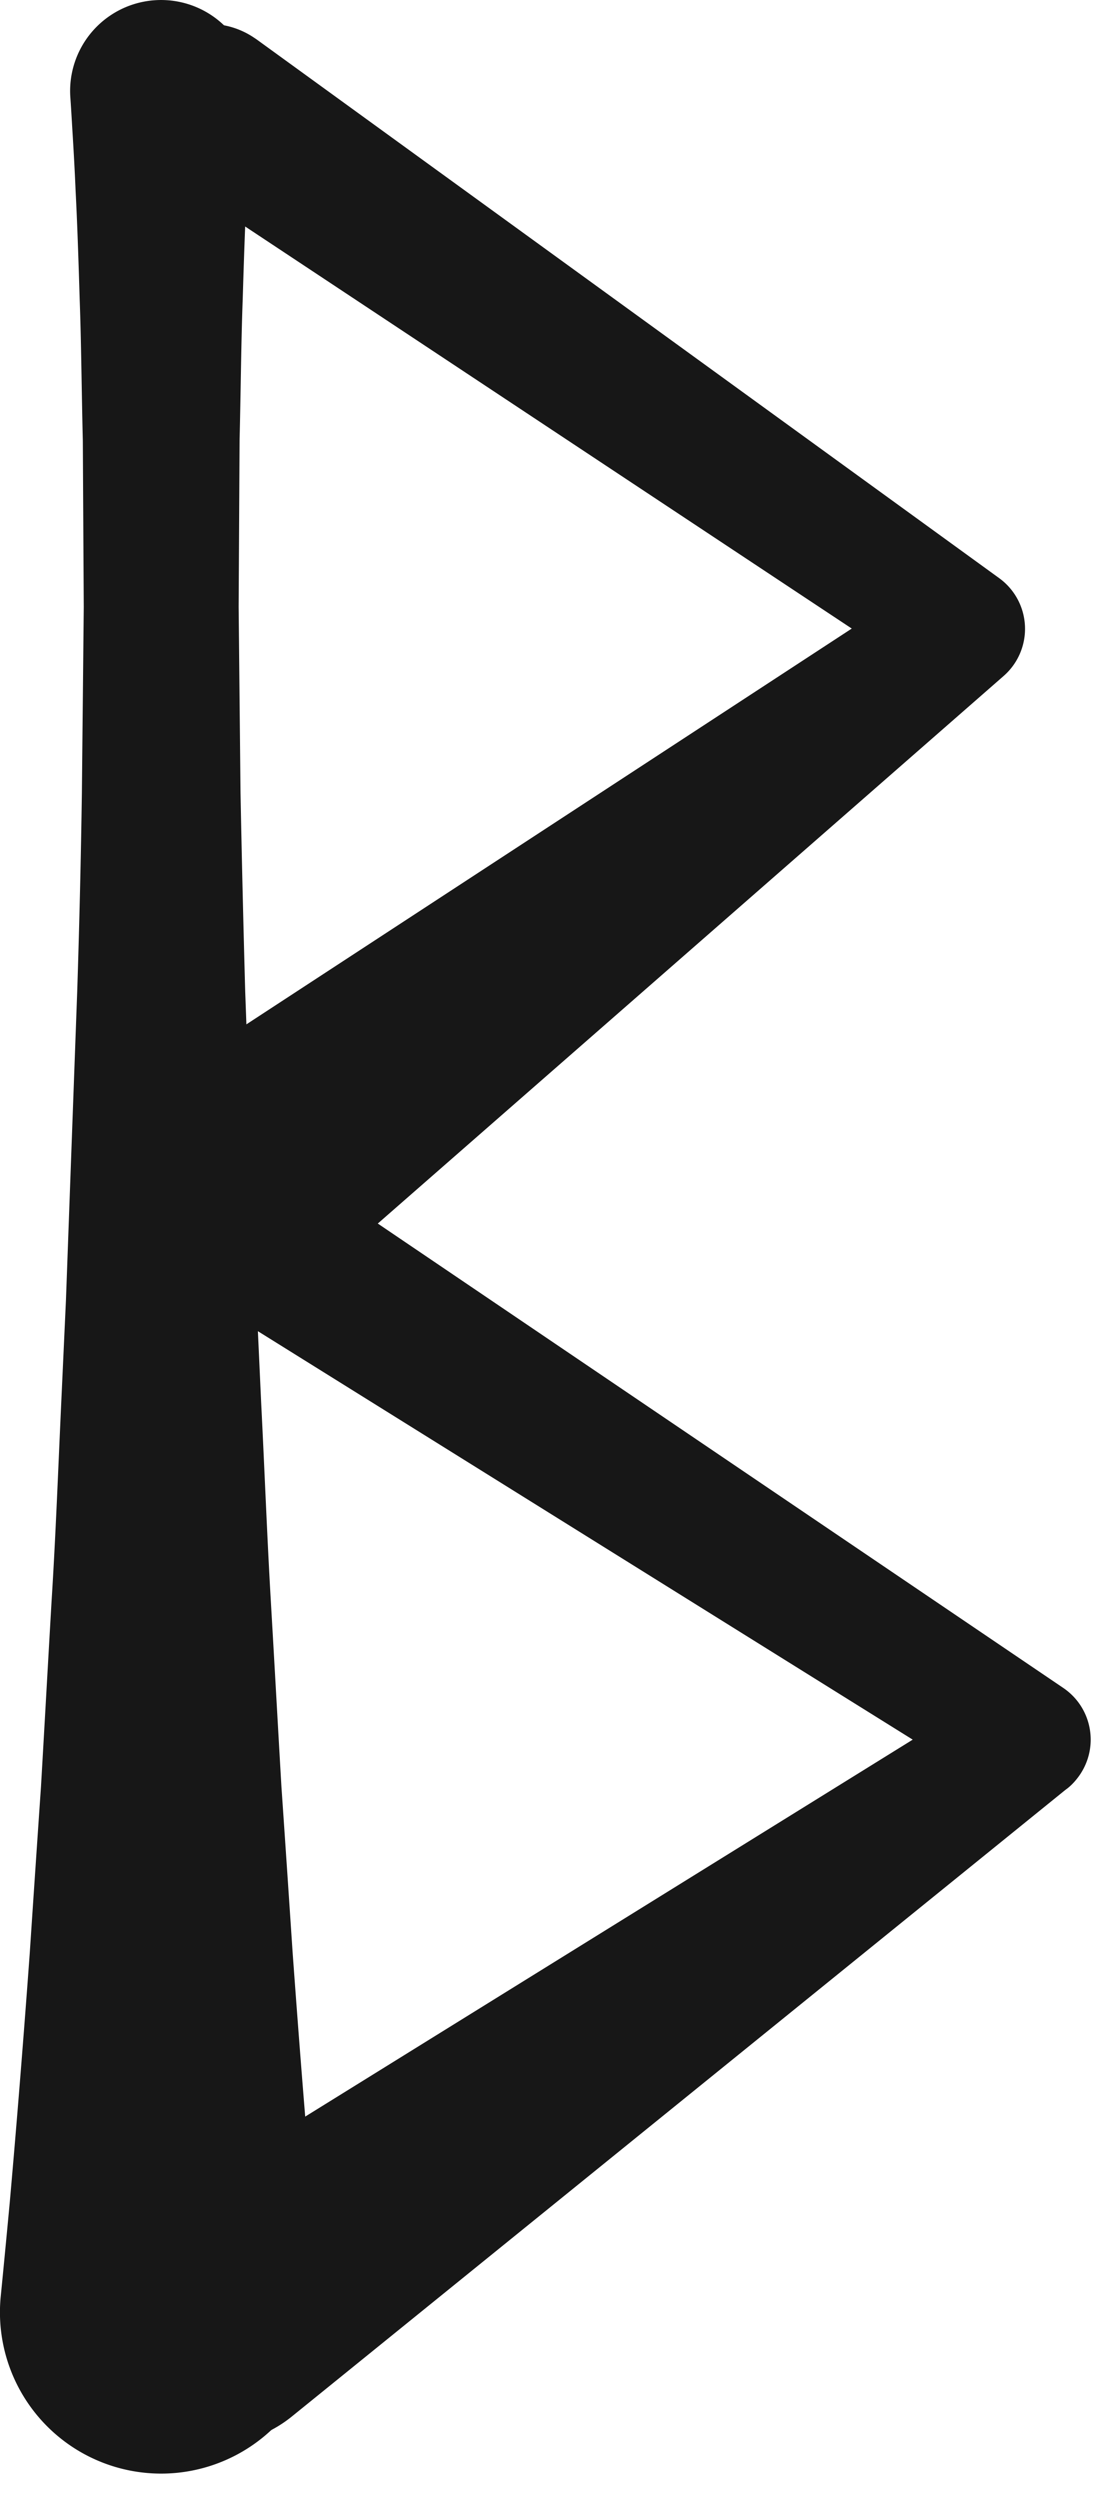 <svg width="35" height="80" fill="none" xmlns="http://www.w3.org/2000/svg"><path d="M8.072 3.097s-.02.27-.05.79c-.03.52-.08 1.27-.12 2.23-.05.96-.09 2.13-.13 3.47-.05 1.34-.06 2.85-.1 4.5l-.03 5.33.06 5.95c.04 2.06.09 4.19.15 6.36l.24 6.56.12 3.3.15 3.27c.11 2.17.19 4.3.31 6.36.12 2.06.23 4.06.34 5.95.13 1.89.25 3.68.36 5.33.24 3.3.46 6.05.64 7.97.19 1.92.29 3.02.29 3.02a5.17 5.17 0 0 1-4.64 5.64 5.162 5.162 0 0 1-5.64-5.63s.11-1.1.29-3.02c.17-1.92.4-4.67.64-7.97.11-1.65.23-3.44.36-5.33.11-1.89.22-3.88.34-5.95.13-2.06.21-4.19.31-6.36l.15-3.27.12-3.3.24-6.56c.07-2.17.12-4.3.15-6.36l.06-5.95-.03-5.33c-.04-1.65-.05-3.16-.1-4.5-.04-1.34-.08-2.51-.13-3.47-.04-.96-.09-1.72-.12-2.23-.03-.52-.05-.79-.05-.79a2.91 2.91 0 0 1 2.71-3.1 2.91 2.91 0 0 1 3.1 2.71v.39l.01-.01Z" fill="#171717"/><path d="m8.212 1.257 23.78 17.24a2.003 2.003 0 0 1 .15 3.13l-.08.07-21.56 18.85a3.977 3.977 0 0 1-5.62-.38c-1.44-1.66-1.28-4.18.38-5.62.14-.12.3-.24.44-.34l23.97-15.66.07 3.2-24.49-16.22a2.596 2.596 0 0 1-.73-3.6c.79-1.2 2.41-1.52 3.6-.73l.09.06Z" fill="#171717"/><path d="m6.892 35.627 27.15 18.38c.92.62 1.16 1.86.54 2.78-.11.16-.24.31-.39.43l-.08.06-24.77 20.05a3.984 3.984 0 0 1-5.6-.59 3.984 3.984 0 0 1 .59-5.6c.13-.1.27-.21.41-.29l27.08-16.79.07 3.27-27.82-17.34a2.596 2.596 0 0 1-.83-3.58 2.596 2.596 0 0 1 3.58-.83c.02.02.06.04.08.05h-.01Z" fill="#171717"/></svg>
